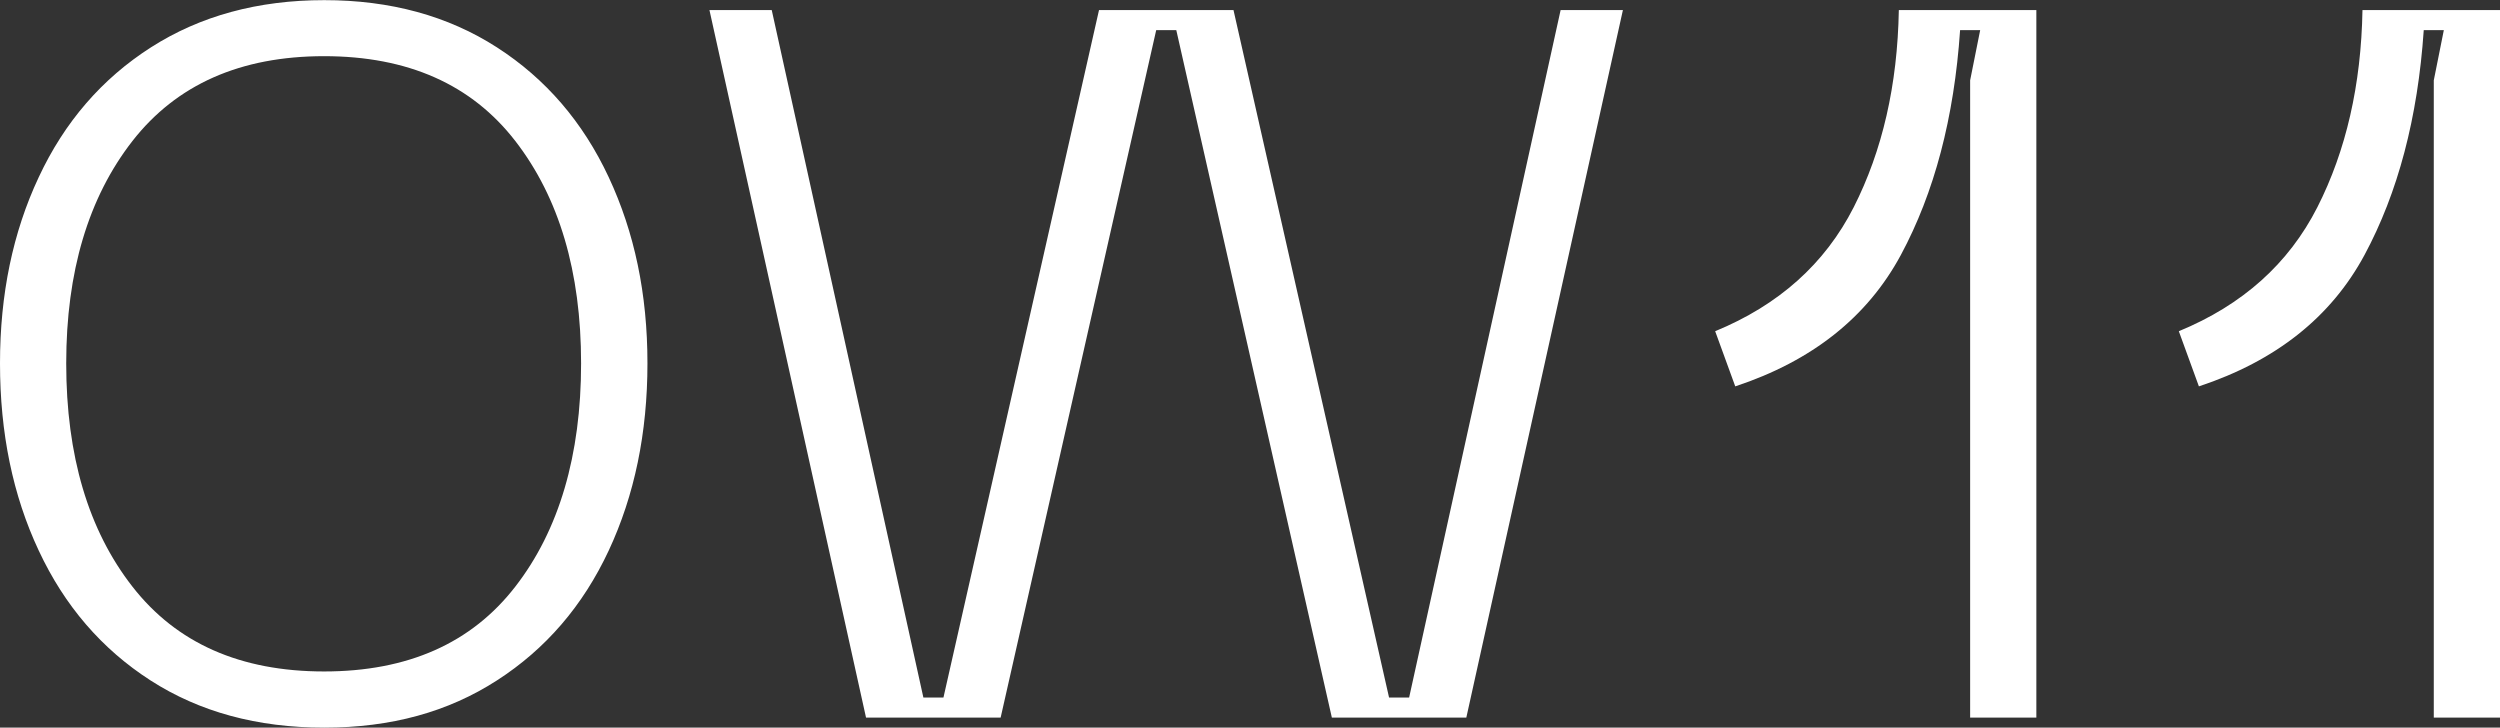 <?xml version="1.0" encoding="UTF-8"?>
<svg id="Ebene_1" xmlns="http://www.w3.org/2000/svg" version="1.1" viewBox="0 0 171.79 50">
  <rect x="0" y="0" width="171.79" height="50" fill="#333333" stroke="none"/>
  <!-- Generator: Adobe Illustrator 29.8.1, SVG Export Plug-In . SVG Version: 2.1.1 Build 2)  -->
  <defs>
    <style>
      .st0 {
        fill: #fff;
      }
    </style>
  </defs>
  <path class="st0" d="M151.1,26.55c5.29-1.75,9.08-4.76,11.38-9.03,2.3-4.28,3.66-9.42,4.07-15.45h1.38l-.69,3.45v43.79h4.55V.69h-9.45c-.09,5.15-1.13,9.67-3.1,13.55-1.98,3.89-5.15,6.72-9.52,8.52l1.38,3.79ZM119.24,26.55c5.29-1.75,9.08-4.76,11.38-9.03,2.3-4.28,3.66-9.42,4.07-15.45h1.38l-.69,3.45v43.79h4.55V.69h-9.45c-.09,5.15-1.13,9.67-3.1,13.55-1.98,3.89-5.15,6.72-9.52,8.52l1.38,3.79ZM68.76,49.31L79.45,2.07h1.38l10.69,47.24h9.24L111.52.69h-4.28l-10.41,47.24h-1.38L84.76.69h-9.24l-10.69,47.24h-1.38L53.03.69h-4.28l10.76,48.62h9.24ZM4.55,24.97c0-6.3,1.52-11.39,4.55-15.28,3.03-3.88,7.42-5.83,13.17-5.83s10.13,1.94,13.14,5.83c3.01,3.89,4.52,8.98,4.52,15.28s-1.51,11.46-4.52,15.34c-3.01,3.89-7.39,5.83-13.14,5.83s-10.14-1.94-13.17-5.83c-3.03-3.88-4.55-9-4.55-15.34M0,24.97c0,4.78.88,9.07,2.66,12.86,1.77,3.79,4.33,6.77,7.69,8.93,3.36,2.16,7.33,3.24,11.93,3.24s8.51-1.08,11.86-3.24c3.36-2.16,5.92-5.14,7.69-8.93,1.77-3.79,2.66-8.08,2.66-12.86s-.89-9-2.66-12.79c-1.77-3.79-4.33-6.77-7.69-8.93-3.36-2.16-7.31-3.24-11.86-3.24s-8.52,1.08-11.9,3.24c-3.38,2.16-5.95,5.14-7.72,8.93C.88,15.97,0,20.23,0,24.97"/>
</svg>
